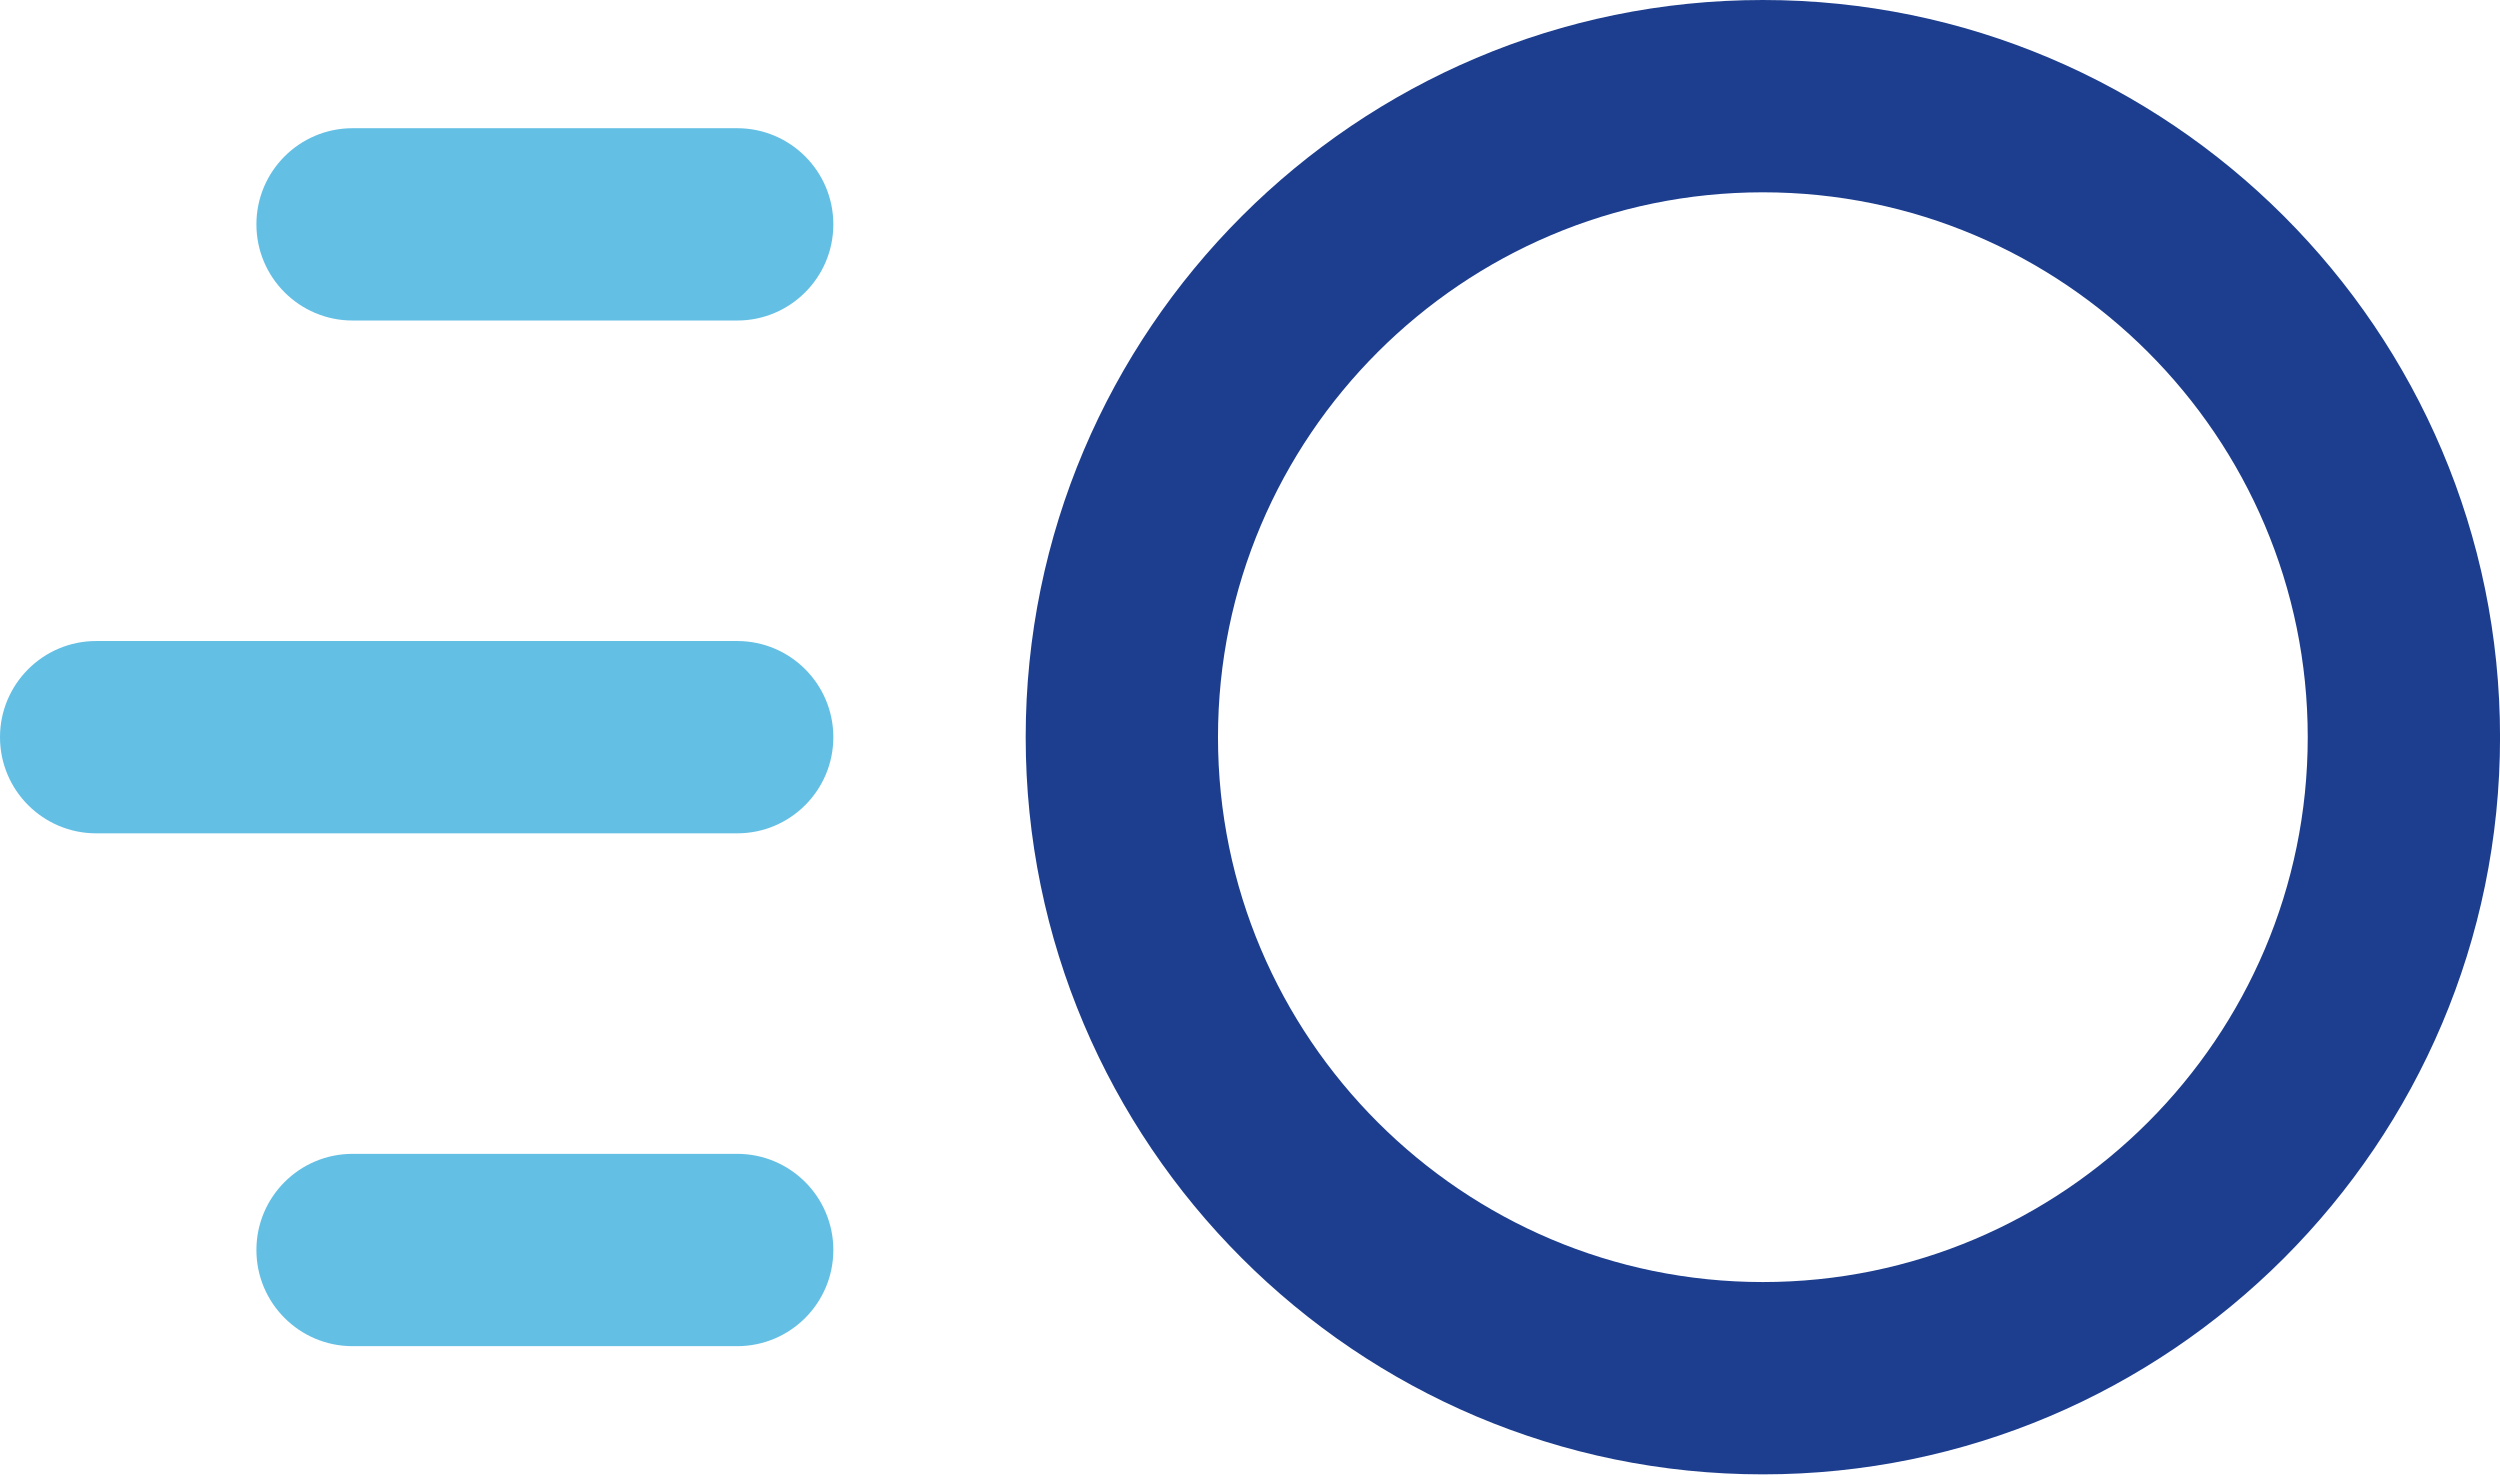 <?xml version="1.0" encoding="UTF-8"?> <svg xmlns="http://www.w3.org/2000/svg" width="200" height="118" viewBox="0 0 200 118" fill="none"><path d="M141.029 117.949C108.516 117.949 82.055 91.497 82.055 58.974C82.055 26.451 108.516 0 141.029 0C173.542 0 200.003 26.451 200.003 58.974C200.003 91.497 173.542 117.949 141.029 117.949ZM141.029 15.385C116.998 15.385 97.439 34.933 97.439 58.974C97.439 83.015 116.998 102.564 141.029 102.564C165.06 102.564 184.619 83.015 184.619 58.974C184.619 34.933 165.06 15.385 141.029 15.385Z" fill="#1D3E8E"></path><path d="M58.974 66.667H7.692C3.446 66.667 0 63.221 0 58.975C0 54.729 3.446 51.282 7.692 51.282H58.974C63.221 51.282 66.667 54.729 66.667 58.975C66.667 63.221 63.221 66.667 58.974 66.667ZM66.667 17.949C66.667 13.703 63.221 10.257 58.974 10.257H28.205C23.959 10.257 20.513 13.703 20.513 17.949C20.513 22.195 23.959 25.642 28.205 25.642H58.974C63.221 25.642 66.667 22.195 66.667 17.949ZM66.667 100C66.667 95.754 63.221 92.308 58.974 92.308H28.205C23.959 92.308 20.513 95.754 20.513 100C20.513 104.247 23.959 107.693 28.205 107.693H58.974C63.221 107.693 66.667 104.247 66.667 100Z" fill="#64BFE4"></path></svg> 